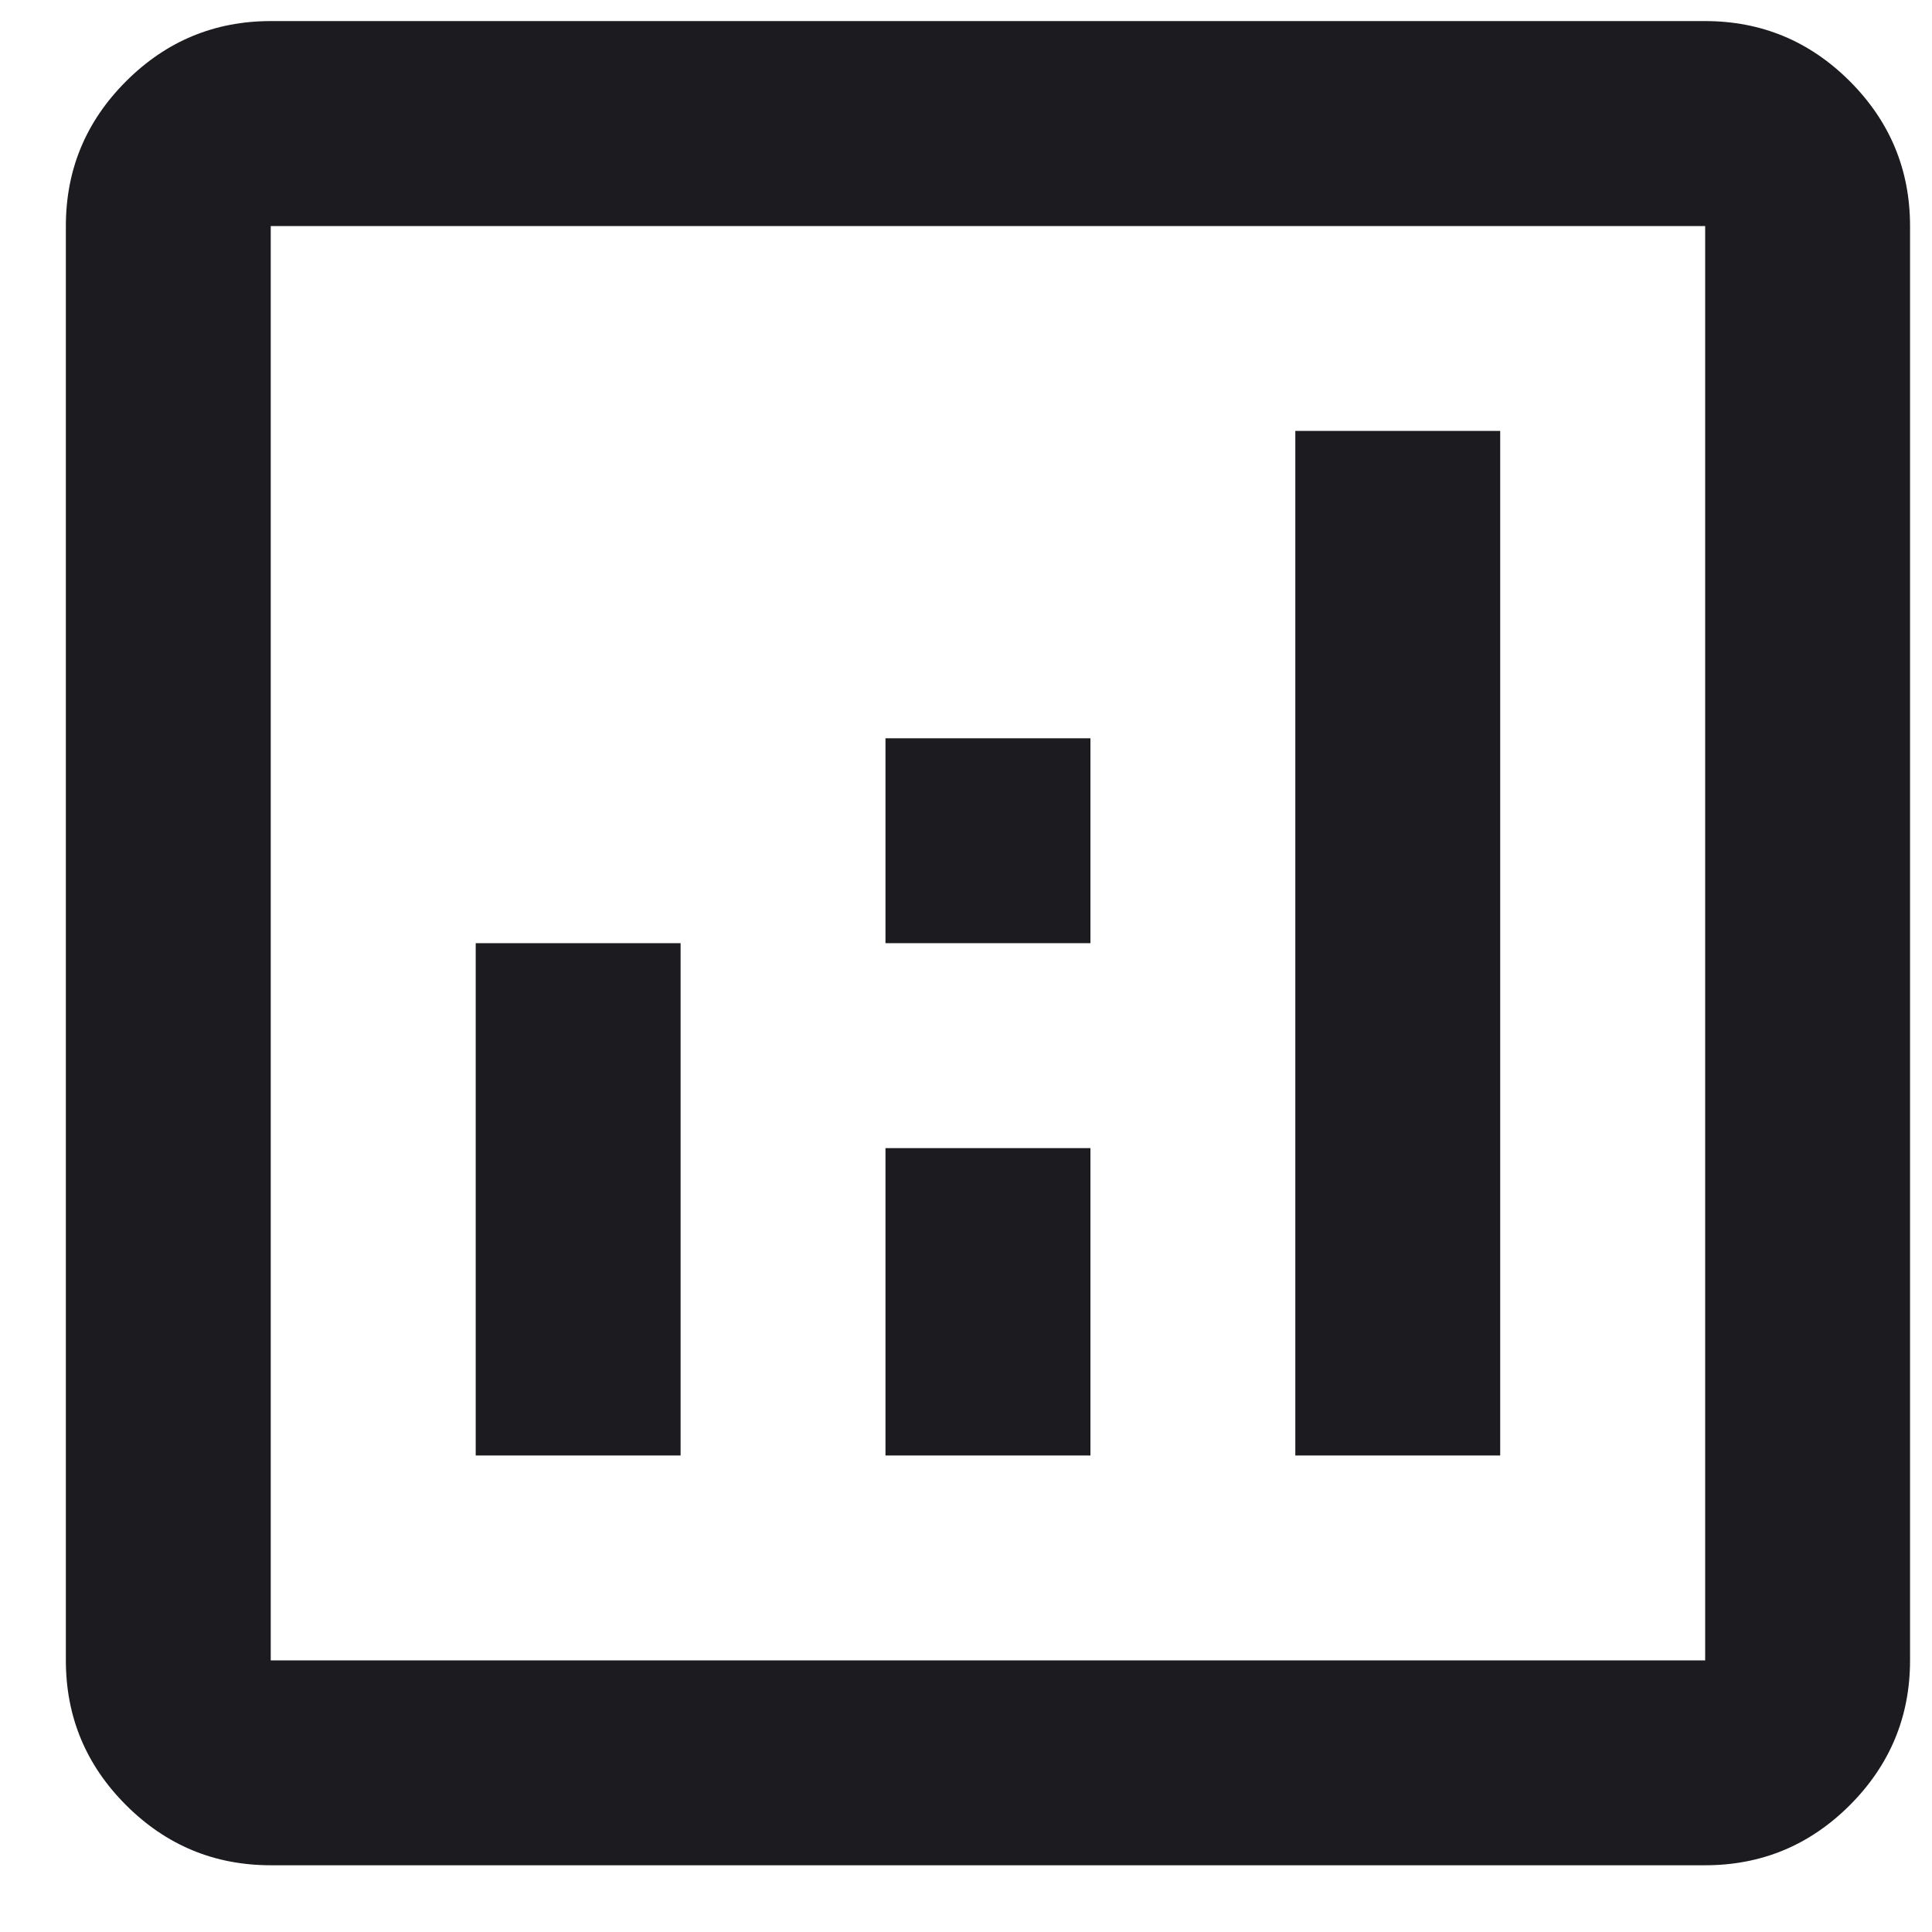 <svg width="22" height="22" viewBox="0 0 22 22" fill="none" xmlns="http://www.w3.org/2000/svg">
<path d="M5.417 16.574H7.75V10.74H5.417V16.574ZM14.75 16.574H17.083V4.907H14.75V16.574ZM10.083 16.574H12.417V13.074H10.083V16.574ZM10.083 10.74H12.417V8.407H10.083V10.74ZM3.083 21.24C2.442 21.24 1.892 21.012 1.435 20.555C0.978 20.098 0.75 19.549 0.75 18.907V2.574C0.75 1.932 0.978 1.383 1.435 0.926C1.892 0.469 2.442 0.24 3.083 0.24H19.417C20.058 0.24 20.608 0.469 21.065 0.926C21.521 1.383 21.75 1.932 21.75 2.574V18.907C21.75 19.549 21.521 20.098 21.065 20.555C20.608 21.012 20.058 21.24 19.417 21.24H3.083ZM3.083 18.907H19.417V2.574H3.083V18.907Z" fill="#1C1B1F"/>
</svg>

